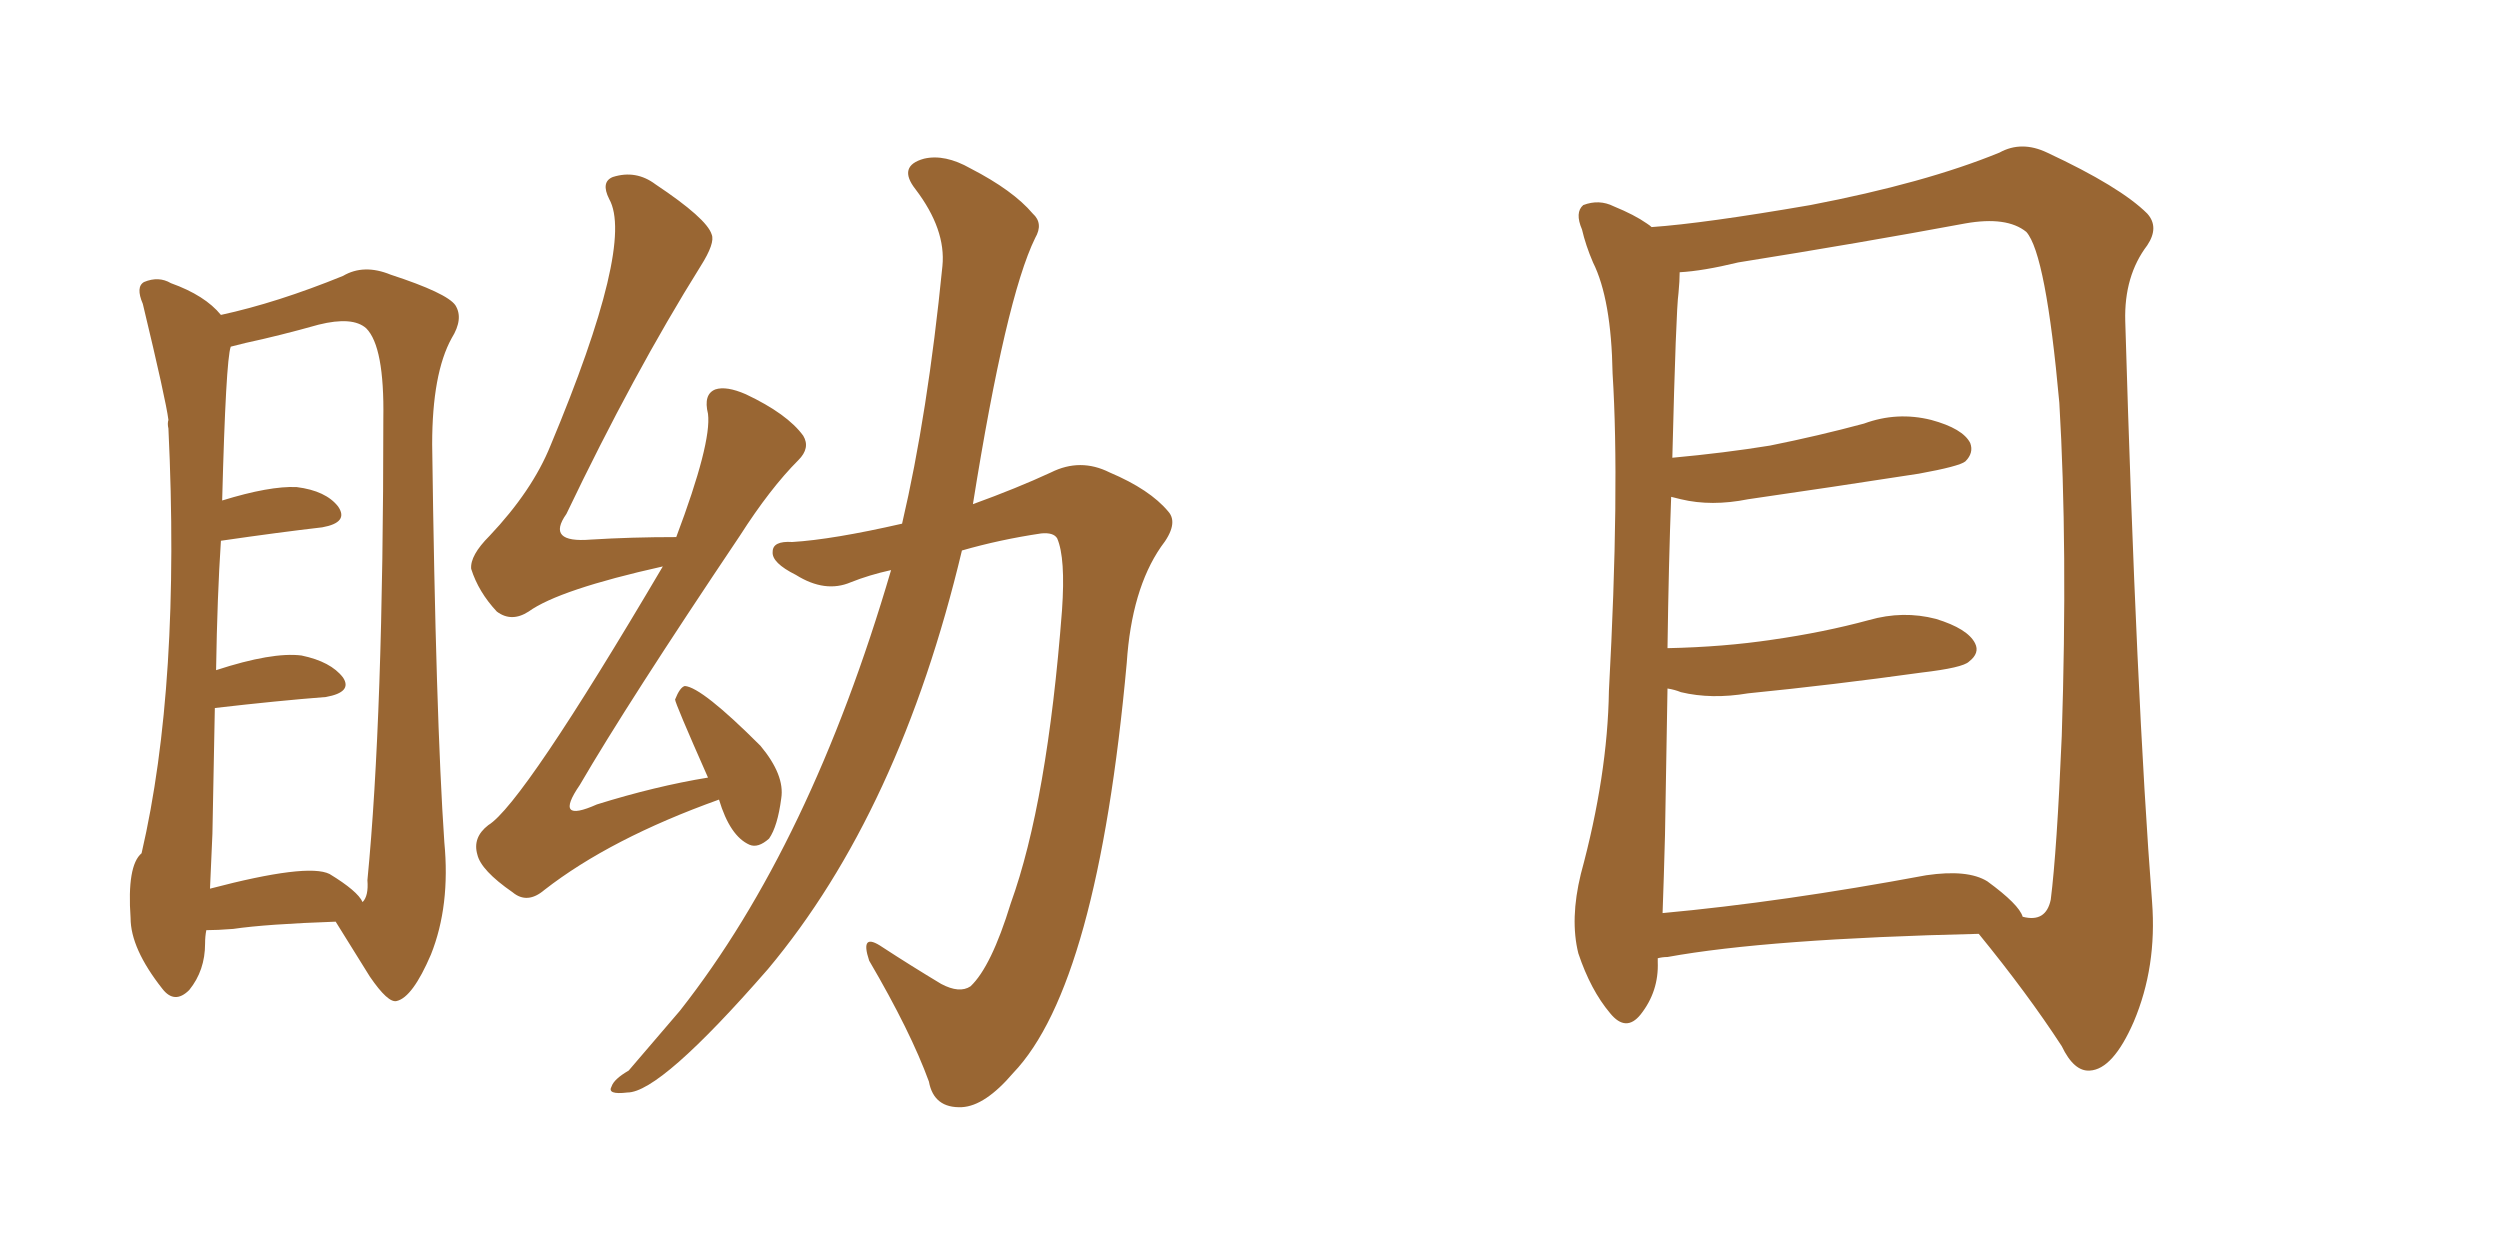<svg xmlns="http://www.w3.org/2000/svg" xmlns:xlink="http://www.w3.org/1999/xlink" width="300" height="150"><path fill="#996633" padding="10" d="M24.76 111.62L24.76 111.62Q24.61 112.35 24.61 113.23L24.61 113.23Q24.61 116.46 22.71 118.80L22.71 118.80Q20.95 120.56 19.48 118.65L19.48 118.65Q15.67 113.82 15.67 110.16L15.67 110.16Q15.23 103.86 16.99 102.39L16.99 102.39Q21.68 82.18 20.21 51.42L20.21 51.42Q20.07 50.83 20.21 50.39L20.21 50.39Q19.92 48.05 17.14 36.47L17.14 36.47Q16.26 34.42 17.29 33.84L17.29 33.84Q19.04 33.11 20.51 33.98L20.51 33.98Q24.61 35.45 26.51 37.79L26.51 37.79Q33.25 36.33 41.16 33.11L41.16 33.11Q43.65 31.64 46.88 32.96L46.88 32.96Q53.61 35.16 54.64 36.62L54.64 36.62Q55.66 38.23 54.20 40.58L54.20 40.58Q51.86 44.82 51.86 53.32L51.86 53.32Q52.29 85.99 53.32 101.07L53.32 101.07Q54.05 108.69 51.71 114.55L51.71 114.55Q49.51 119.68 47.61 120.12L47.61 120.12Q46.58 120.41 44.38 117.19L44.38 117.19Q42.48 114.11 40.28 110.60L40.28 110.60Q31.93 110.89 27.98 111.47L27.98 111.47Q26.07 111.62 24.76 111.62ZM39.55 104.88L39.55 104.88Q42.92 106.93 43.51 108.25L43.51 108.25Q44.24 107.52 44.09 105.62L44.09 105.62Q46.00 85.99 46.00 50.24L46.00 50.24Q46.14 41.60 43.95 39.40L43.95 39.40Q42.33 37.94 38.23 38.96L38.23 38.96Q33.54 40.28 29.44 41.16L29.44 41.16Q28.27 41.46 27.69 41.60L27.69 41.60Q27.10 43.21 26.66 60.06L26.66 60.06Q32.37 58.30 35.60 58.45L35.60 58.45Q39.11 58.89 40.58 60.79L40.58 60.79Q41.89 62.70 38.67 63.28L38.67 63.28Q33.54 63.87 26.51 64.89L26.51 64.89Q26.07 71.48 25.93 80.42L25.93 80.42Q32.67 78.22 36.18 78.66L36.18 78.66Q39.70 79.39 41.16 81.30L41.16 81.30Q42.33 83.06 39.11 83.64L39.11 83.64Q33.40 84.08 25.78 84.96L25.78 84.96Q25.63 91.99 25.49 100.05L25.49 100.05Q25.34 103.56 25.20 106.64L25.20 106.64Q36.91 103.56 39.55 104.88ZM86.28 95.95L86.28 95.95Q73.24 100.63 65.33 106.79L65.33 106.79Q63.28 108.54 61.52 107.08L61.52 107.08Q57.71 104.44 57.28 102.54L57.28 102.54Q56.69 100.49 58.59 99.02L58.59 99.02Q62.70 96.53 79.54 67.97L79.54 67.97Q67.09 70.75 63.43 73.39L63.43 73.39Q61.38 74.71 59.62 73.39L59.62 73.39Q57.42 71.04 56.54 68.26L56.54 68.26Q56.40 66.65 58.74 64.31L58.74 64.31Q63.87 58.89 66.06 53.47L66.06 53.47Q76.17 29.30 73.10 23.88L73.10 23.88Q72.07 21.83 73.54 21.24L73.54 21.24Q76.32 20.36 78.66 22.12L78.66 22.12Q84.81 26.22 85.40 28.13L85.40 28.13Q85.84 29.15 84.08 31.93L84.08 31.93Q76.03 44.82 67.97 61.67L67.97 61.67Q65.48 65.19 70.90 64.75L70.90 64.75Q75.73 64.45 81.15 64.45L81.15 64.45Q85.40 53.17 84.96 49.66L84.96 49.66Q84.38 47.31 85.84 46.73L85.84 46.73Q87.16 46.29 89.50 47.31L89.50 47.31Q94.48 49.66 96.39 52.29L96.39 52.29Q97.27 53.76 95.80 55.22L95.80 55.22Q92.43 58.59 88.77 64.31L88.77 64.31Q75.29 84.38 69.58 94.19L69.58 94.19Q66.36 98.88 71.63 96.53L71.63 96.53Q78.66 94.34 84.96 93.31L84.96 93.31Q81.01 84.38 81.01 83.94L81.01 83.94Q81.59 82.47 82.18 82.32L82.18 82.32Q84.23 82.47 91.26 89.50L91.26 89.50Q94.19 93.02 93.75 95.80L93.75 95.80Q93.31 99.17 92.29 100.63L92.29 100.63Q90.97 101.81 89.94 101.37L89.94 101.37Q87.60 100.34 86.28 95.95ZM106.93 68.41L106.93 68.41L106.93 68.41Q104.30 68.99 102.10 69.87L102.10 69.87Q99.02 71.19 95.51 68.99L95.51 68.99Q92.58 67.53 92.72 66.21L92.72 66.21Q92.72 64.89 95.07 65.04L95.07 65.04Q99.90 64.75 108.25 62.84L108.25 62.84Q111.33 49.66 113.09 31.93L113.09 31.93Q113.53 27.54 109.86 22.71L109.86 22.71Q107.67 19.92 110.89 19.04L110.89 19.04Q113.38 18.46 116.46 20.21L116.46 20.21Q121.58 22.85 123.93 25.63L123.93 25.63Q125.24 26.81 124.22 28.56L124.22 28.56Q120.70 35.74 116.75 60.50L116.75 60.50Q122.02 58.59 126.12 56.69L126.12 56.69Q129.64 54.93 133.15 56.69L133.15 56.69Q137.99 58.74 140.19 61.38L140.19 61.38Q141.50 62.84 139.31 65.63L139.31 65.63Q135.79 70.75 135.21 79.54L135.21 79.54Q131.69 118.21 121.58 128.76L121.58 128.76Q118.21 132.71 115.43 132.86L115.43 132.86Q112.06 133.01 111.47 129.79L111.47 129.79Q109.28 123.78 104.30 115.28L104.30 115.28Q103.13 111.77 105.91 113.67L105.91 113.67Q109.28 115.87 112.94 118.07L112.94 118.07Q115.14 119.24 116.46 118.36L116.46 118.36Q118.95 116.02 121.29 108.40L121.29 108.40Q125.68 96.24 127.44 73.24L127.44 73.24Q127.88 66.94 126.86 64.60L126.86 64.60Q126.42 63.87 124.95 64.01L124.95 64.01Q119.97 64.75 115.43 66.06L115.43 66.06Q107.96 97.41 92.14 116.31L92.14 116.31Q79.25 131.10 75.29 131.10L75.29 131.10Q72.80 131.40 73.39 130.37L73.39 130.37Q73.68 129.49 75.44 128.47L75.44 128.47Q78.81 124.51 81.59 121.29L81.59 121.29Q97.27 101.37 106.93 68.41ZM198.93 114.99L198.93 114.99Q198.93 115.28 198.93 115.43L198.93 115.43Q199.07 118.95 196.88 121.73L196.88 121.73Q195.12 123.93 193.21 121.58L193.21 121.58Q190.87 118.80 189.40 114.40L189.40 114.40Q188.38 110.30 189.70 104.88L189.70 104.88Q192.92 93.02 193.07 82.91L193.07 82.91Q194.38 58.59 193.51 44.82L193.51 44.82Q193.36 35.89 191.16 31.49L191.16 31.49Q190.28 29.44 189.84 27.54L189.84 27.54Q188.96 25.49 189.99 24.61L189.99 24.61Q191.89 23.88 193.65 24.76L193.65 24.76Q196.14 25.78 197.61 26.81L197.61 26.81Q198.05 27.10 198.19 27.25L198.19 27.25Q204.49 26.81 217.24 24.61L217.24 24.61Q231.01 21.97 239.94 18.31L239.94 18.31Q242.58 16.85 245.65 18.31L245.65 18.31Q254.44 22.41 257.67 25.63L257.67 25.63Q259.13 27.25 257.67 29.44L257.67 29.44Q254.88 33.11 255.03 38.53L255.03 38.53Q256.35 83.64 258.25 108.25L258.25 108.25Q258.84 116.02 256.05 122.61L256.05 122.61Q253.56 128.32 250.78 128.47L250.78 128.47Q248.88 128.61 247.41 125.54L247.41 125.54Q243.31 119.24 237.45 112.06L237.45 112.06Q212.11 112.65 200.10 114.84L200.10 114.84Q199.51 114.84 198.93 114.99ZM238.48 105.76L238.48 105.76L238.48 105.76Q242.29 108.54 242.72 110.01L242.72 110.01Q245.51 110.74 246.09 107.96L246.09 107.96Q246.83 102.10 247.41 88.33L247.41 88.33Q248.14 65.63 247.12 48.34L247.12 48.34Q245.51 30.47 243.16 27.83L243.16 27.83Q240.82 25.93 235.84 26.81L235.84 26.81Q223.24 29.15 208.59 31.49L208.59 31.49Q204.35 32.52 201.56 32.67L201.56 32.67Q201.56 33.69 201.42 35.16L201.42 35.16Q201.12 37.21 200.68 54.93L200.68 54.93Q206.98 54.35 212.40 53.47L212.40 53.47Q218.26 52.29 223.68 50.83L223.68 50.83Q227.64 49.37 231.74 50.39L231.74 50.39Q235.55 51.42 236.43 53.17L236.43 53.17Q236.87 54.35 235.84 55.37L235.84 55.37Q235.11 55.96 230.27 56.84L230.27 56.84Q219.87 58.45 209.77 59.91L209.77 59.91Q205.37 60.79 201.71 59.91L201.71 59.91Q201.12 59.77 200.54 59.62L200.54 59.62Q200.24 67.53 200.10 77.78L200.10 77.78Q206.84 77.64 212.70 76.76L212.70 76.76Q218.85 75.88 224.27 74.41L224.27 74.41Q228.37 73.24 232.32 74.27L232.32 74.27Q236.13 75.44 237.01 77.20L237.01 77.20Q237.60 78.37 236.28 79.39L236.28 79.39Q235.55 80.13 230.57 80.71L230.57 80.71Q220.02 82.18 209.77 83.20L209.77 83.20Q205.37 83.94 201.71 83.06L201.71 83.06Q200.98 82.76 200.10 82.62L200.10 82.62Q199.95 90.82 199.80 100.20L199.80 100.20Q199.66 105.47 199.51 109.57L199.51 109.57Q213.87 108.25 231.15 105.03L231.15 105.03Q236.13 104.30 238.48 105.76Z"/></svg>